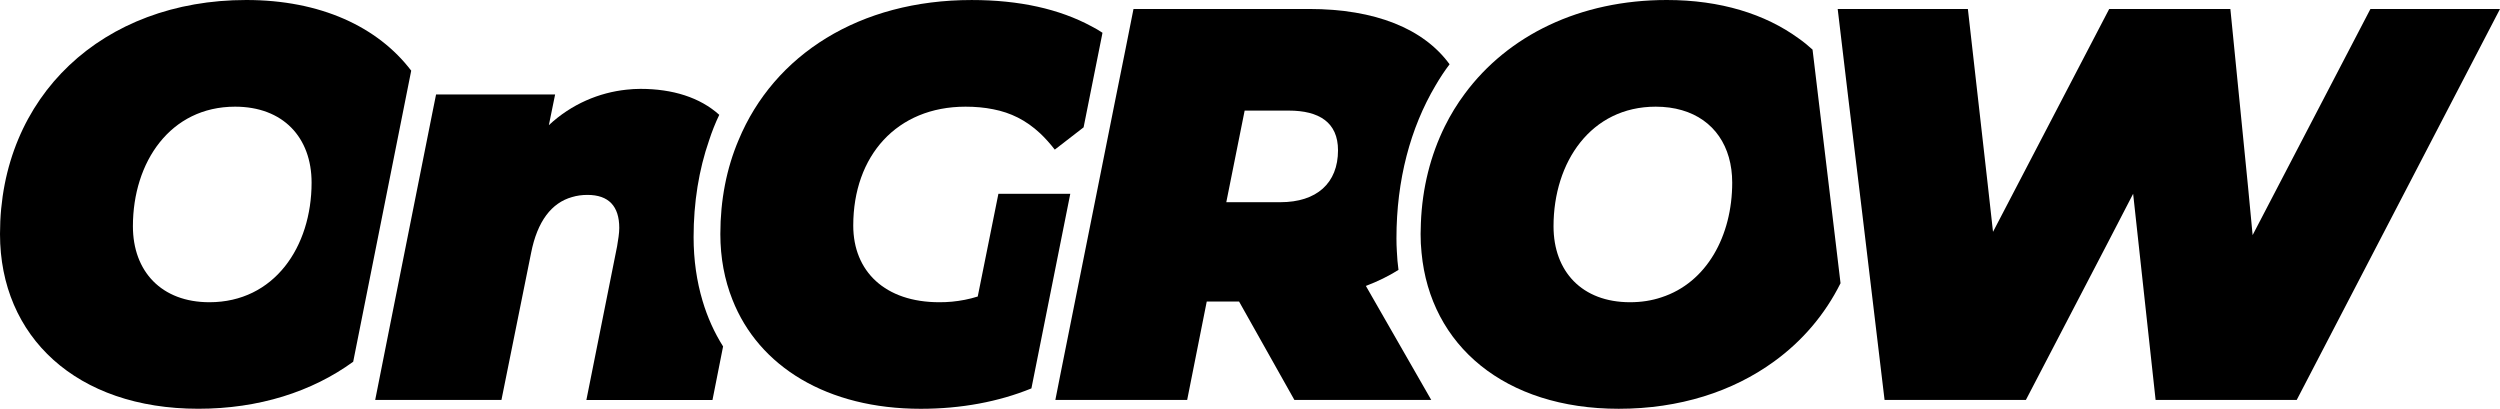 <svg data-name="Ebene 1" viewBox="0 0 1190.5 194.65" xmlns="http://www.w3.org/2000/svg">
<defs>
<style>.cls-1 {
        fill: currentColor;
        stroke-width: 0px;
      }</style>
</defs>
<path class="cls-1" d="M117.26,0C48.92,0,0,45.75,0,111.43,0,160.36,36.43,194.65,94.42,194.65c28.8,0,54.1-8.09,73.77-22.39l27.63-138.61C179.84,12.68,152.53,0,117.26,0ZM99.72,143.92c-22.84,0-36.43-14.69-36.43-36.17,0-30.61,17.8-56.95,48.66-56.95,22.84,0,36.43,14.63,36.43,36.17,0,30.61-17.8,56.95-48.66,56.95Z"></path>
<path class="cls-1" d="M330.29,112.99c0-16.63,2.52-32.16,7.38-46.14,1.36-4.21,2.98-8.28,4.85-12.17-9.19-8.28-22.2-12.36-37.53-12.36-2.2,0-4.46.13-6.73.39-12.81,1.36-26.01,6.73-36.89,16.89l2.27-11.13.71-3.49h-56.69l-1.49,7.38-20.77,104.19-6.73,33.91h60.12l14.11-69.95c2.98-15.27,9.84-23.94,19.48-26.66,2.33-.71,4.79-1.04,7.38-1.04,10.09,0,15.14,5.37,15.14,15.73,0,2.65-.52,5.57-1.03,8.74l-14.63,73.19h60.05l5.05-25.5c-4.14-6.54-7.44-13.85-9.77-21.68-2.78-9.32-4.27-19.48-4.27-30.29Z"></path>
<path class="cls-1" d="M475.44,92.28l-9.84,48.92c-4.08,1.29-8.22,2.07-12.3,2.46-2,.19-4.01.26-6.02.26-25.82,0-40.96-14.69-40.96-36.5,0-33.2,20.71-56.62,53.45-56.62,4.66,0,9.06.39,13.2,1.23,8.35,1.62,15.6,5.18,22.33,11.45,2.4,2.27,4.72,4.85,6.99,7.77l13.72-10.61,3.62-18.12,5.05-25.24.32-1.68c-1.68-1.1-3.37-2.14-5.18-3.04-15.34-8.28-34.36-12.55-57.14-12.55-53.32,0-94.09,26.01-110.98,66.72-5.69,13.4-8.67,28.47-8.67,44.72,0,11.32,2,21.81,5.76,31.26,12.55,31.9,45.17,51.96,89.69,51.96,19.22,0,37.14-3.37,52.68-9.71l18.51-92.67h-34.23Z"></path>
<path class="cls-1" d="M665.96,128.52c-.39-2.85-.65-5.82-.78-8.8-.13-2.07-.19-4.14-.19-6.21,0-27.89,6.66-52.61,18.57-72.74,2.07-3.56,4.27-6.92,6.73-10.16-12.36-16.95-35.33-26.34-66.98-26.34h-83.54l-3.88,19.54-5.11,25.37-8.61,43.1-17.21,86-2.4,12.17h62.77l9.32-46.85h15.4l26.34,46.85h65.17l-31.13-54.29c5.63-2.14,10.81-4.66,15.53-7.64ZM609.72,96.29h-25.76l8.74-43.62h21.03c14.37,0,23.43,5.57,23.43,18.9,0,15.66-10.16,24.72-27.44,24.72Z"></path>
<path class="cls-1" d="M863.78,28.99l-.65-5.37c-2.14-1.94-4.34-3.75-6.67-5.37-15.92-11.58-37.21-18.25-62.71-18.25-41.42,0-75.65,16.83-96.23,44.65-3.62,4.85-6.79,10.03-9.51,15.53-6.73,13.65-10.74,29.12-11.39,46.08-.06,1.68-.13,3.43-.13,5.18,0,3.04.13,6.02.45,8.93,4.14,44.13,39.6,74.29,93.9,74.29,28.86,0,54.23-8.15,73.97-22.52,13.4-9.71,24.2-22.33,31.65-37.27l-2.72-22.78-9.96-83.09ZM791.17,141.59c-4.6,1.55-9.58,2.33-14.95,2.33-22.91,0-36.43-14.69-36.43-36.17,0-30.61,17.8-56.95,48.66-56.95,4.53,0,8.74.58,12.49,1.68,15.21,4.4,23.94,17.21,23.94,34.49,0,25.3-12.1,47.63-33.71,54.62Z"></path>
<polygon class="cls-1" points="1176.2 4.27 1128.8 4.27 1072.7 111.95 1070.5 88.79 1062.1 4.27 1047.8 4.27 1004.4 4.27 949.07 110.4 946.55 87.75 937.1 4.27 922.73 4.27 875.11 4.27 880.15 46.66 886.82 101.73 897.43 190.45 950.43 190.45 964.73 190.45 1004 115.06 1015.8 92.28 1026.5 190.45 1079.4 190.45 1093.7 190.45 1190.5 4.27"></polygon>
</svg>
